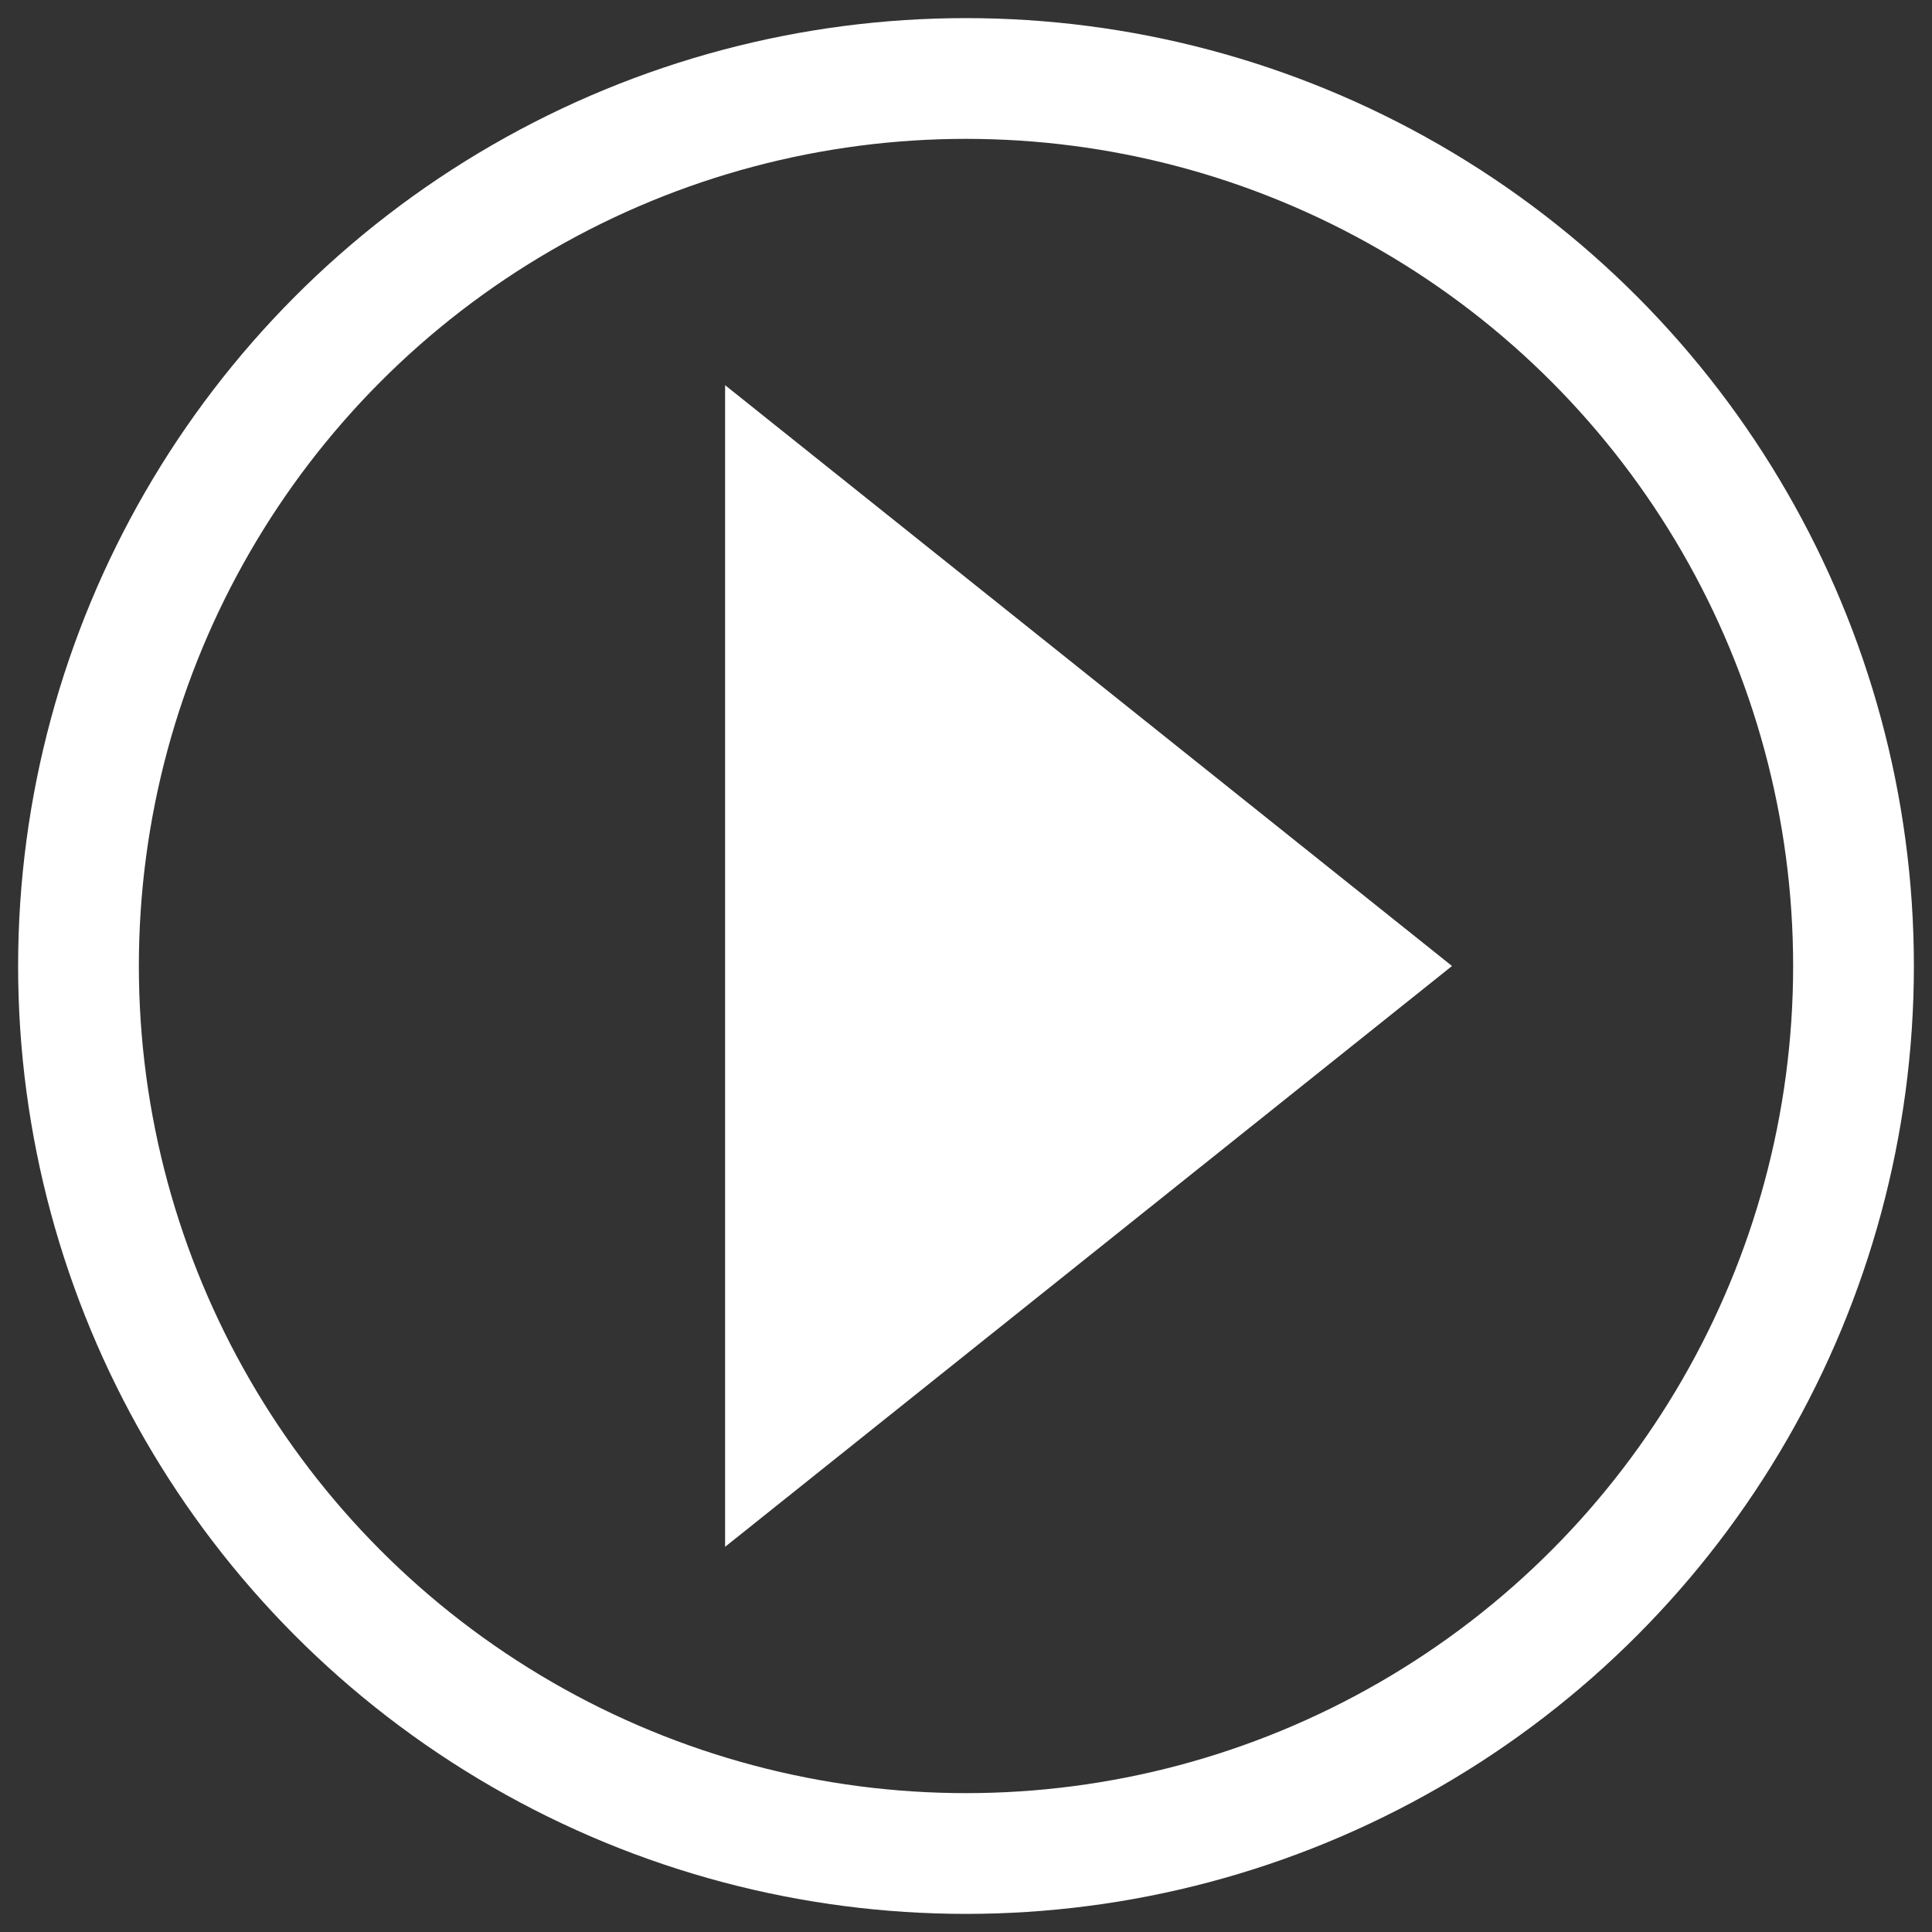 <svg id="Calque_1" data-name="Calque 1" xmlns="http://www.w3.org/2000/svg" viewBox="0 0 32 32"><rect x="0" y="0" width="32" height="32" fill="#333333" stroke="none"/><defs><style>.cls-1{fill:none;stroke:#fff;stroke-miterlimit:10;stroke-width:2px;}.cls-2{fill:#fff;}</style></defs><title>CmdRun</title><g id="start_debug" data-name="start &amp; debug"><circle class="cls-1" cx="16" cy="16" r="14.7"/><polygon class="cls-2" points="12.01 6.38 24.05 16 12.01 25.62 12.01 6.38"/></g></svg>